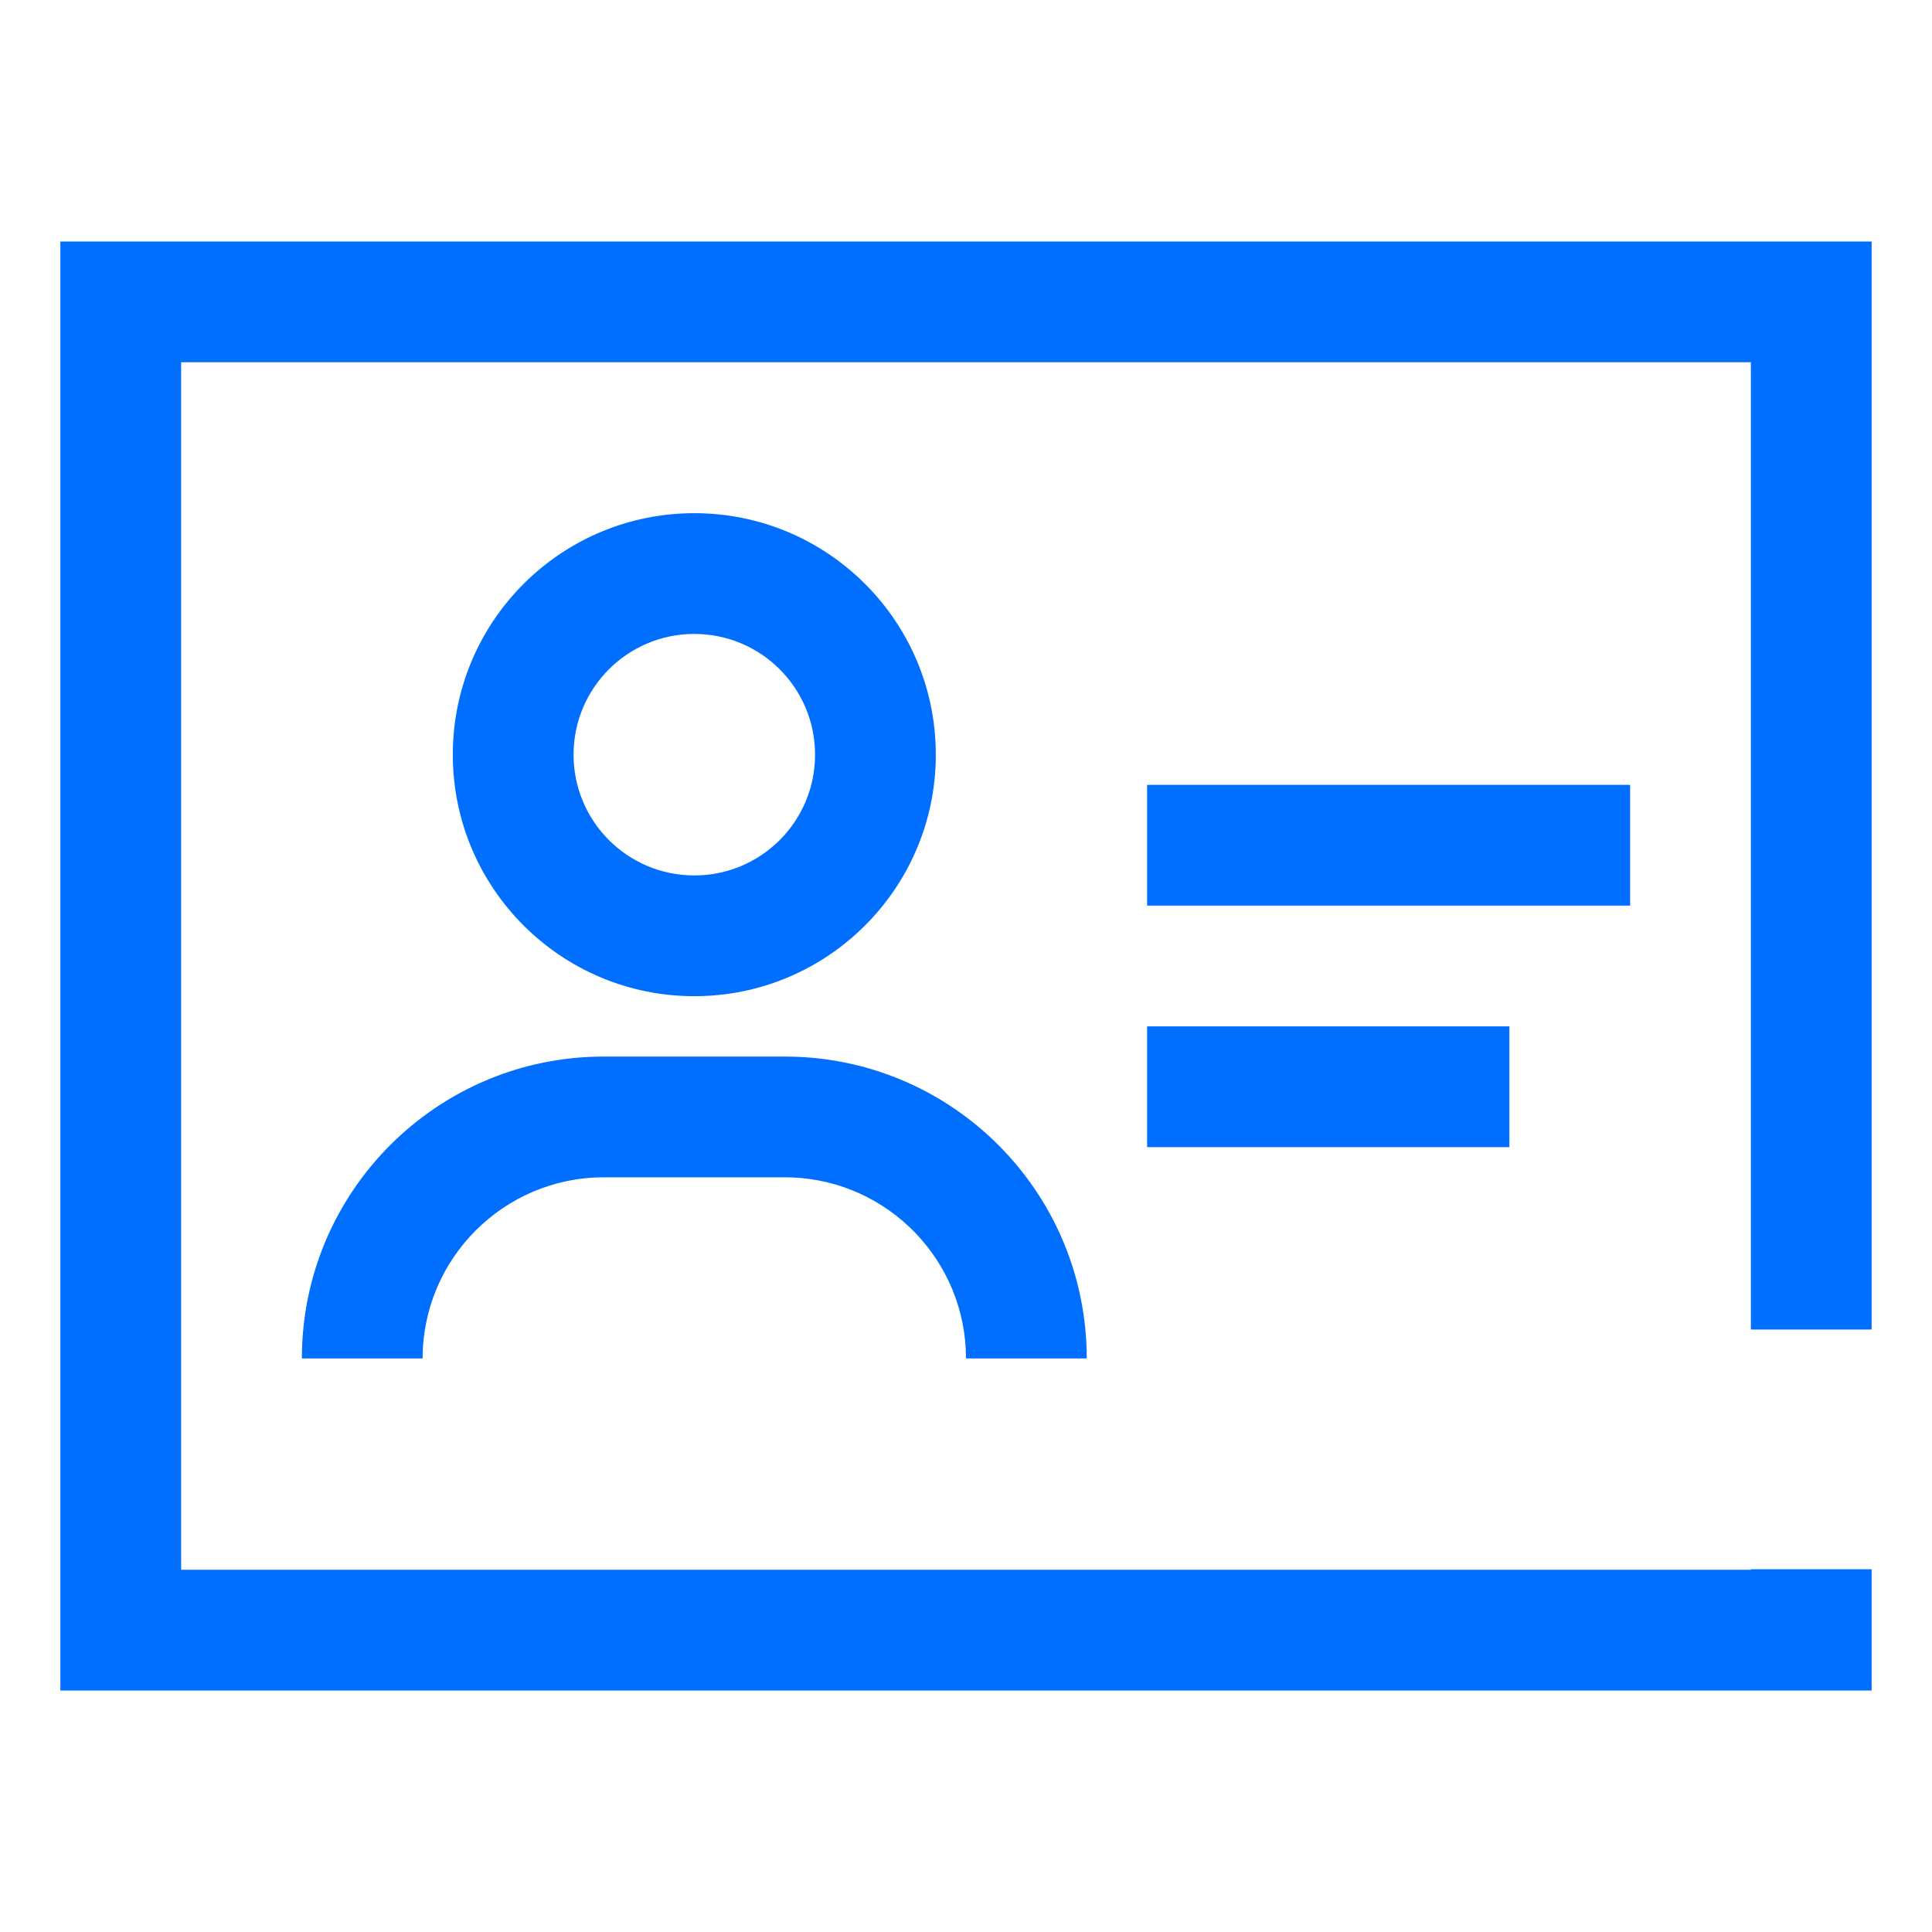 <?xml version="1.0" encoding="UTF-8"?>
<svg width="64px" height="64px" viewBox="0 0 64 64" version="1.1" xmlns="http://www.w3.org/2000/svg" xmlns:xlink="http://www.w3.org/1999/xlink">
    <title>身份证识别</title>
    <g id="身份证识别" stroke="none" stroke-width="1" fill="none" fill-rule="evenodd">
        <g id="编组-2">
            <rect id="Rectangle-Copy" fill="#444444" opacity="0" x="0" y="0" width="64" height="64"></rect>
            <path d="M62,8 L62,44.042 L58,44.042 L58,12 L6,12 L6,52 L58,52 L58,51.984 L62,51.984 L62,56 L2,56 L2,8 L62,8 Z M26,35 L26.28,35.004 C31.58,35.15 35.85,39.42 35.996,44.72 L36,45 L32,45 C32,41.767 29.429,39.123 26.225,39.004 L26,39 L20,39 C16.692,39 14,41.692 14,45 L10,45 C10,39.478 14.478,35 20,35 L26,35 Z M50,34 L50,38 L38,38 L38,34 L50,34 Z M23,17 C27.418,17 31,20.582 31,25 C31,29.418 27.418,33 23,33 C18.582,33 15,29.418 15,25 C15,20.582 18.582,17 23,17 Z M54,26 L54,30 L38,30 L38,26 L54,26 Z M23,21 C20.79,21 19,22.79 19,25 C19,27.21 20.79,29 23,29 C25.21,29 27,27.21 27,25 C27,22.79 25.21,21 23,21 Z" id="形状" fill="#006EFF"></path>
        </g>
    </g>
</svg>